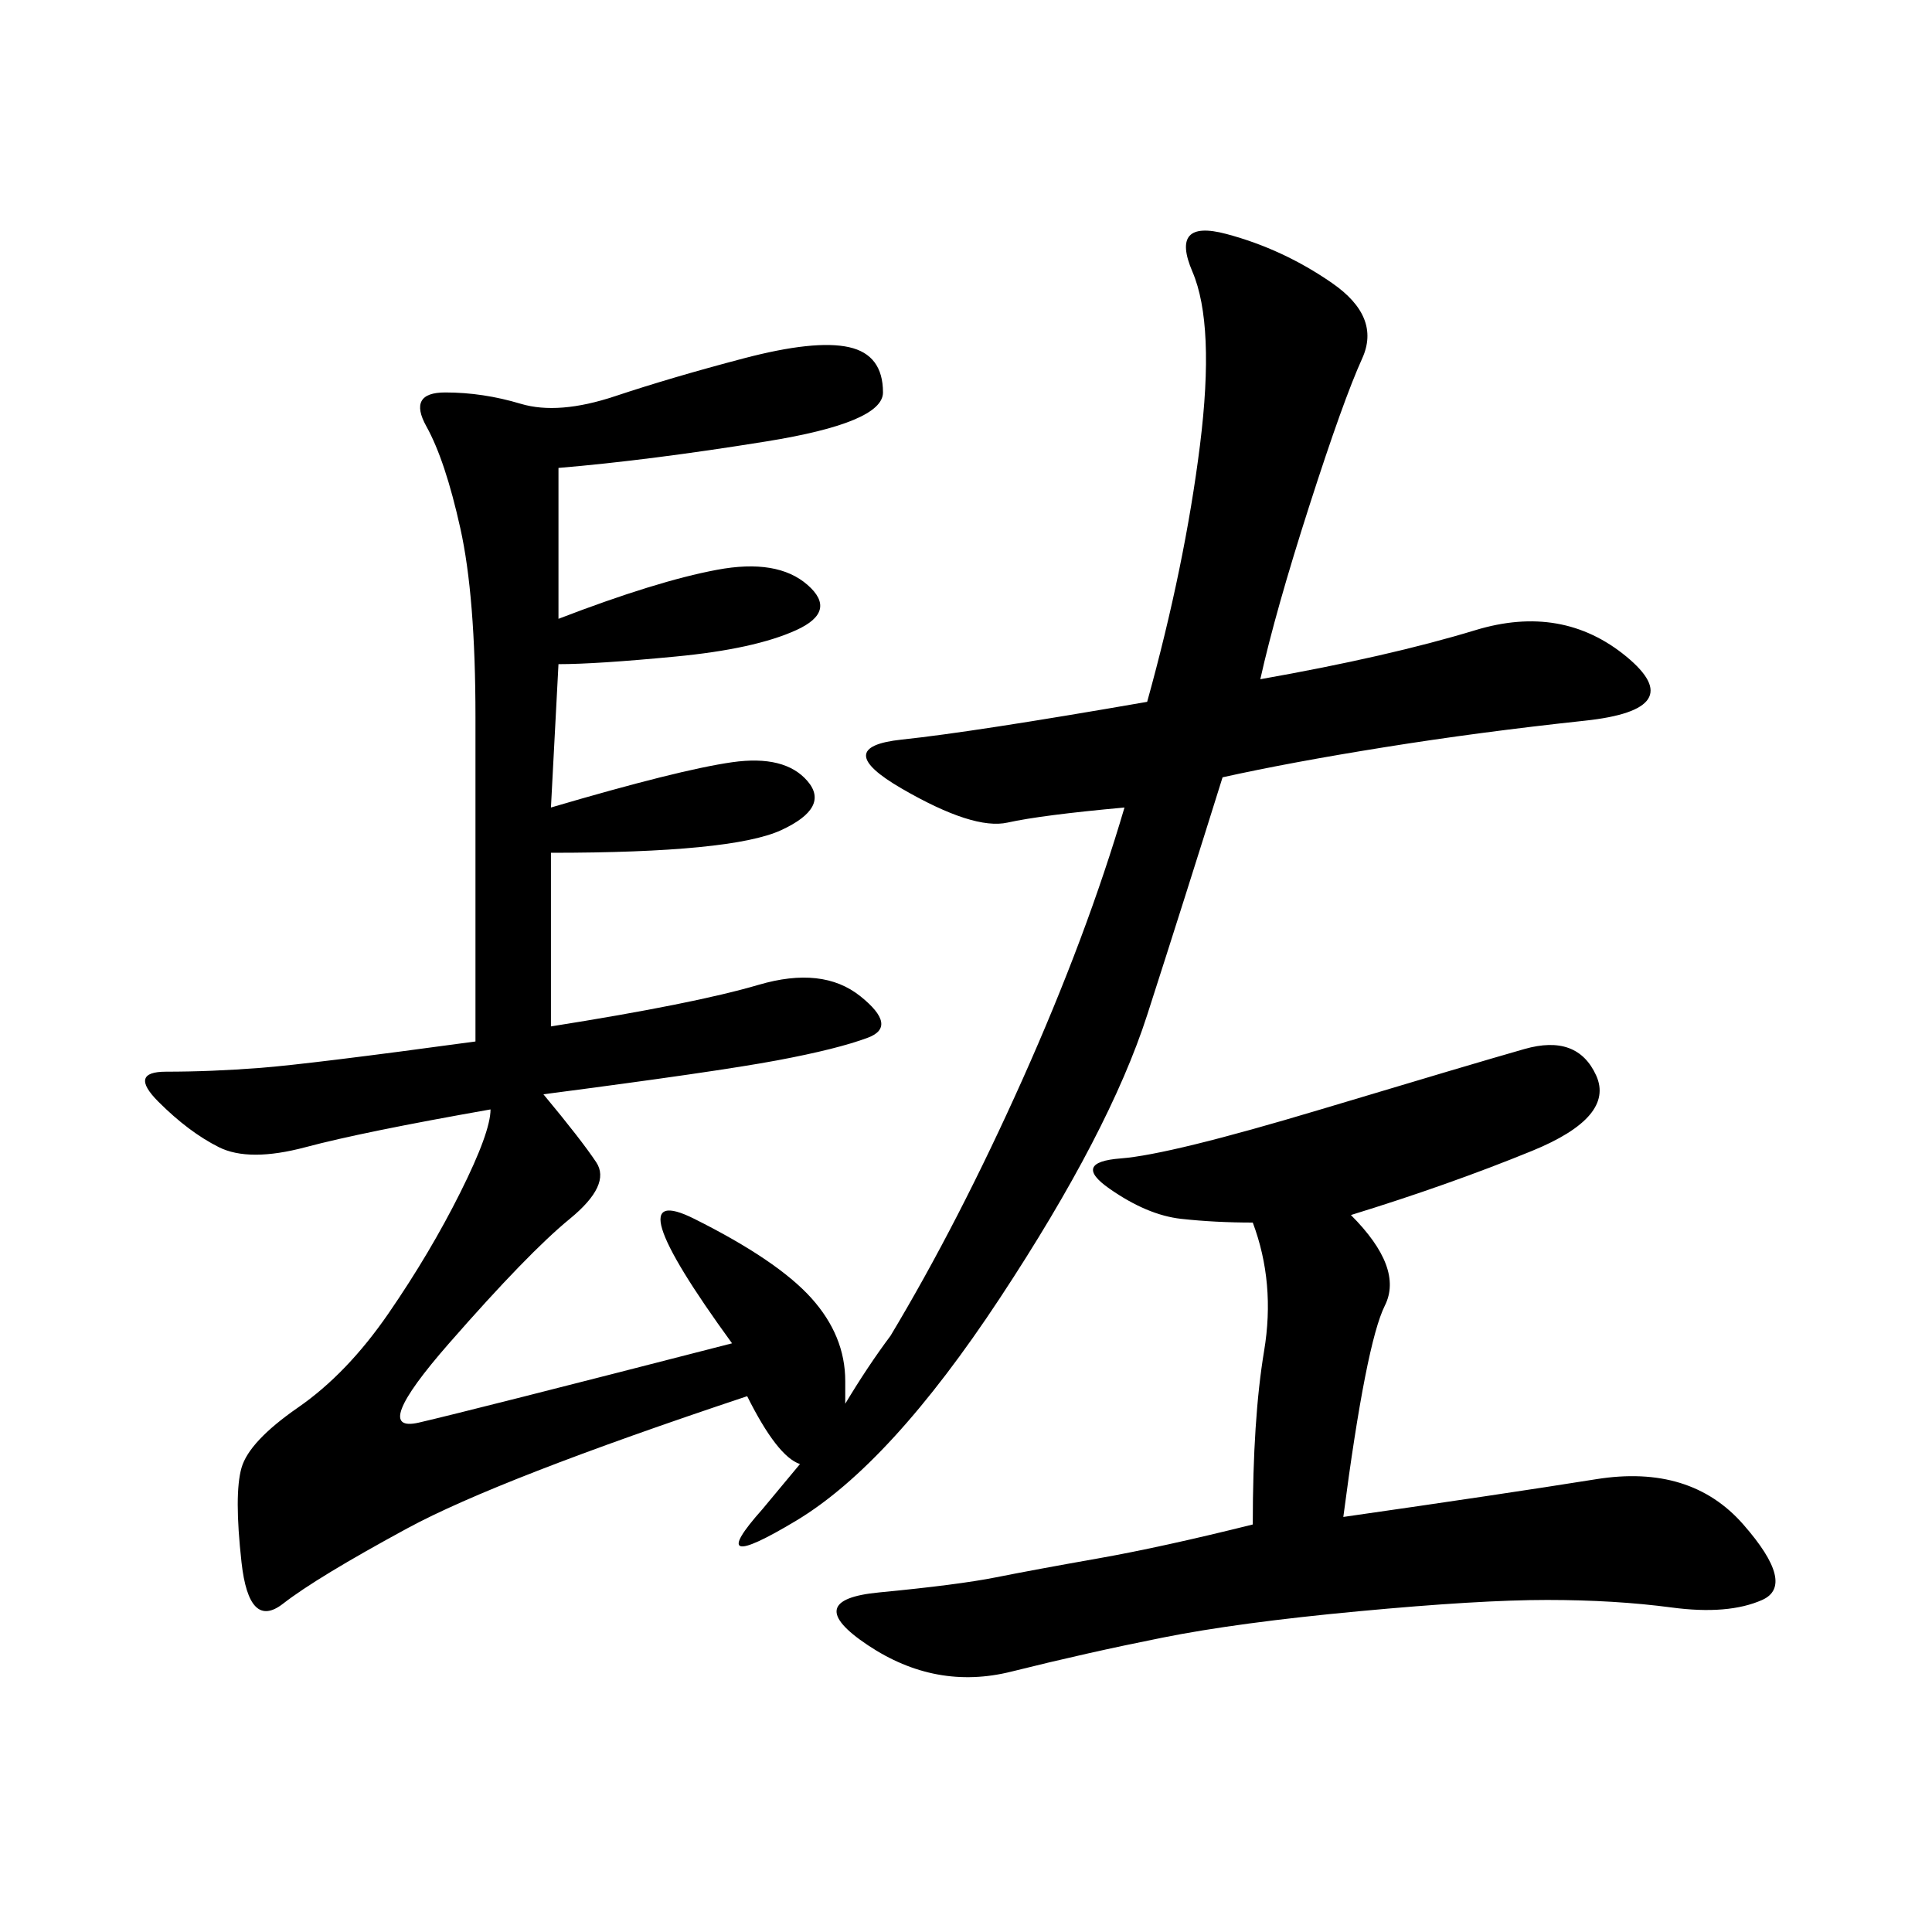 <svg xmlns="http://www.w3.org/2000/svg" xmlns:xlink="http://www.w3.org/1999/xlink" width="300" height="300"><path d="M195.70 105.47Q215.63 101.95 229.10 97.85Q242.58 93.75 252.54 101.95Q262.50 110.16 246.09 111.91Q229.69 113.67 215.04 116.02Q200.39 118.36 189.84 120.70L189.84 120.70Q183.98 139.45 178.13 157.62Q172.27 175.78 155.27 201.56Q138.28 227.34 123.63 236.13Q108.98 244.92 118.36 234.38L118.36 234.38L124.22 227.34Q120.70 226.17 116.02 216.80L116.02 216.80Q77.34 229.69 63.28 237.30Q49.22 244.92 43.95 249.02Q38.67 253.13 37.50 242.58Q36.33 232.03 37.50 227.93Q38.67 223.83 46.29 218.55Q53.91 213.28 60.35 203.91Q66.80 194.53 71.48 185.16Q76.17 175.78 76.17 172.27L76.17 172.27Q56.25 175.78 47.46 178.13Q38.67 180.47 33.98 178.13Q29.30 175.78 24.61 171.09Q19.92 166.41 25.78 166.41L25.78 166.41Q32.81 166.41 40.43 165.82Q48.05 165.23 73.83 161.72L73.83 161.72L73.83 111.33Q73.83 92.58 71.48 82.03Q69.14 71.48 66.21 66.21Q63.28 60.94 69.14 60.94L69.14 60.94Q75 60.94 80.86 62.70Q86.72 64.45 95.51 61.52Q104.30 58.59 115.43 55.66Q126.56 52.73 131.84 53.91Q137.11 55.08 137.11 60.94L137.11 60.94Q137.11 65.63 118.95 68.55Q100.78 71.48 86.72 72.66L86.72 72.66L86.72 96.09Q101.95 90.23 111.33 88.48Q120.70 86.72 125.39 90.82Q130.08 94.92 123.63 97.85Q117.19 100.78 104.88 101.95Q92.58 103.13 86.72 103.13L86.72 103.13L85.55 125.39Q105.47 119.53 113.67 118.36Q121.88 117.19 125.39 121.29Q128.91 125.39 121.29 128.91Q113.67 132.42 85.55 132.42L85.55 132.42L85.55 159.38Q107.81 155.86 117.77 152.93Q127.73 150 133.59 154.69Q139.45 159.38 134.77 161.13Q130.08 162.89 120.70 164.65Q111.33 166.41 84.38 169.92L84.38 169.92Q90.23 176.95 92.58 180.47Q94.92 183.98 88.48 189.26Q82.03 194.53 69.73 208.59Q57.42 222.66 65.04 220.90Q72.66 219.14 113.67 208.59L113.67 208.59Q94.92 182.81 107.81 189.26Q120.70 195.70 125.98 201.56Q131.25 207.42 131.25 214.45L131.25 214.45L131.25 217.97Q134.77 212.11 138.28 207.42L138.28 207.42Q148.83 189.84 158.79 167.58Q168.75 145.31 174.61 125.39L174.61 125.39Q161.72 126.56 156.45 127.73Q151.17 128.91 140.04 122.46Q128.91 116.02 140.04 114.84Q151.17 113.67 178.13 108.98L178.13 108.98Q183.98 87.89 186.33 69.14Q188.67 50.39 185.16 42.19Q181.64 33.98 190.43 36.33Q199.22 38.67 206.84 43.95Q214.45 49.22 211.52 55.66Q208.59 62.11 203.32 78.52Q198.05 94.92 195.70 105.47L195.70 105.47ZM209.77 188.67Q217.97 196.88 215.04 202.73Q212.11 208.59 208.59 235.55L208.59 235.55Q233.20 232.03 247.85 229.69Q262.50 227.34 270.70 236.72Q278.91 246.09 273.63 248.44Q268.36 250.78 259.57 249.61Q250.78 248.44 240.23 248.44L240.23 248.44Q229.69 248.44 210.94 250.20Q192.19 251.95 180.47 254.30Q168.75 256.64 157.03 259.57Q145.31 262.50 134.77 255.47Q124.22 248.44 136.52 247.27Q148.83 246.09 154.69 244.92Q160.55 243.75 170.51 241.99Q180.47 240.23 194.53 236.72L194.53 236.72Q194.53 220.31 196.29 209.77Q198.05 199.22 194.53 189.84L194.53 189.84Q188.67 189.84 183.40 189.26Q178.13 188.67 172.27 184.57Q166.41 180.47 174.02 179.88Q181.64 179.30 205.08 172.27Q228.52 165.23 236.72 162.89Q244.92 160.55 247.85 166.99Q250.78 173.44 237.89 178.71Q225 183.98 209.77 188.67L209.77 188.67Z"/></svg>